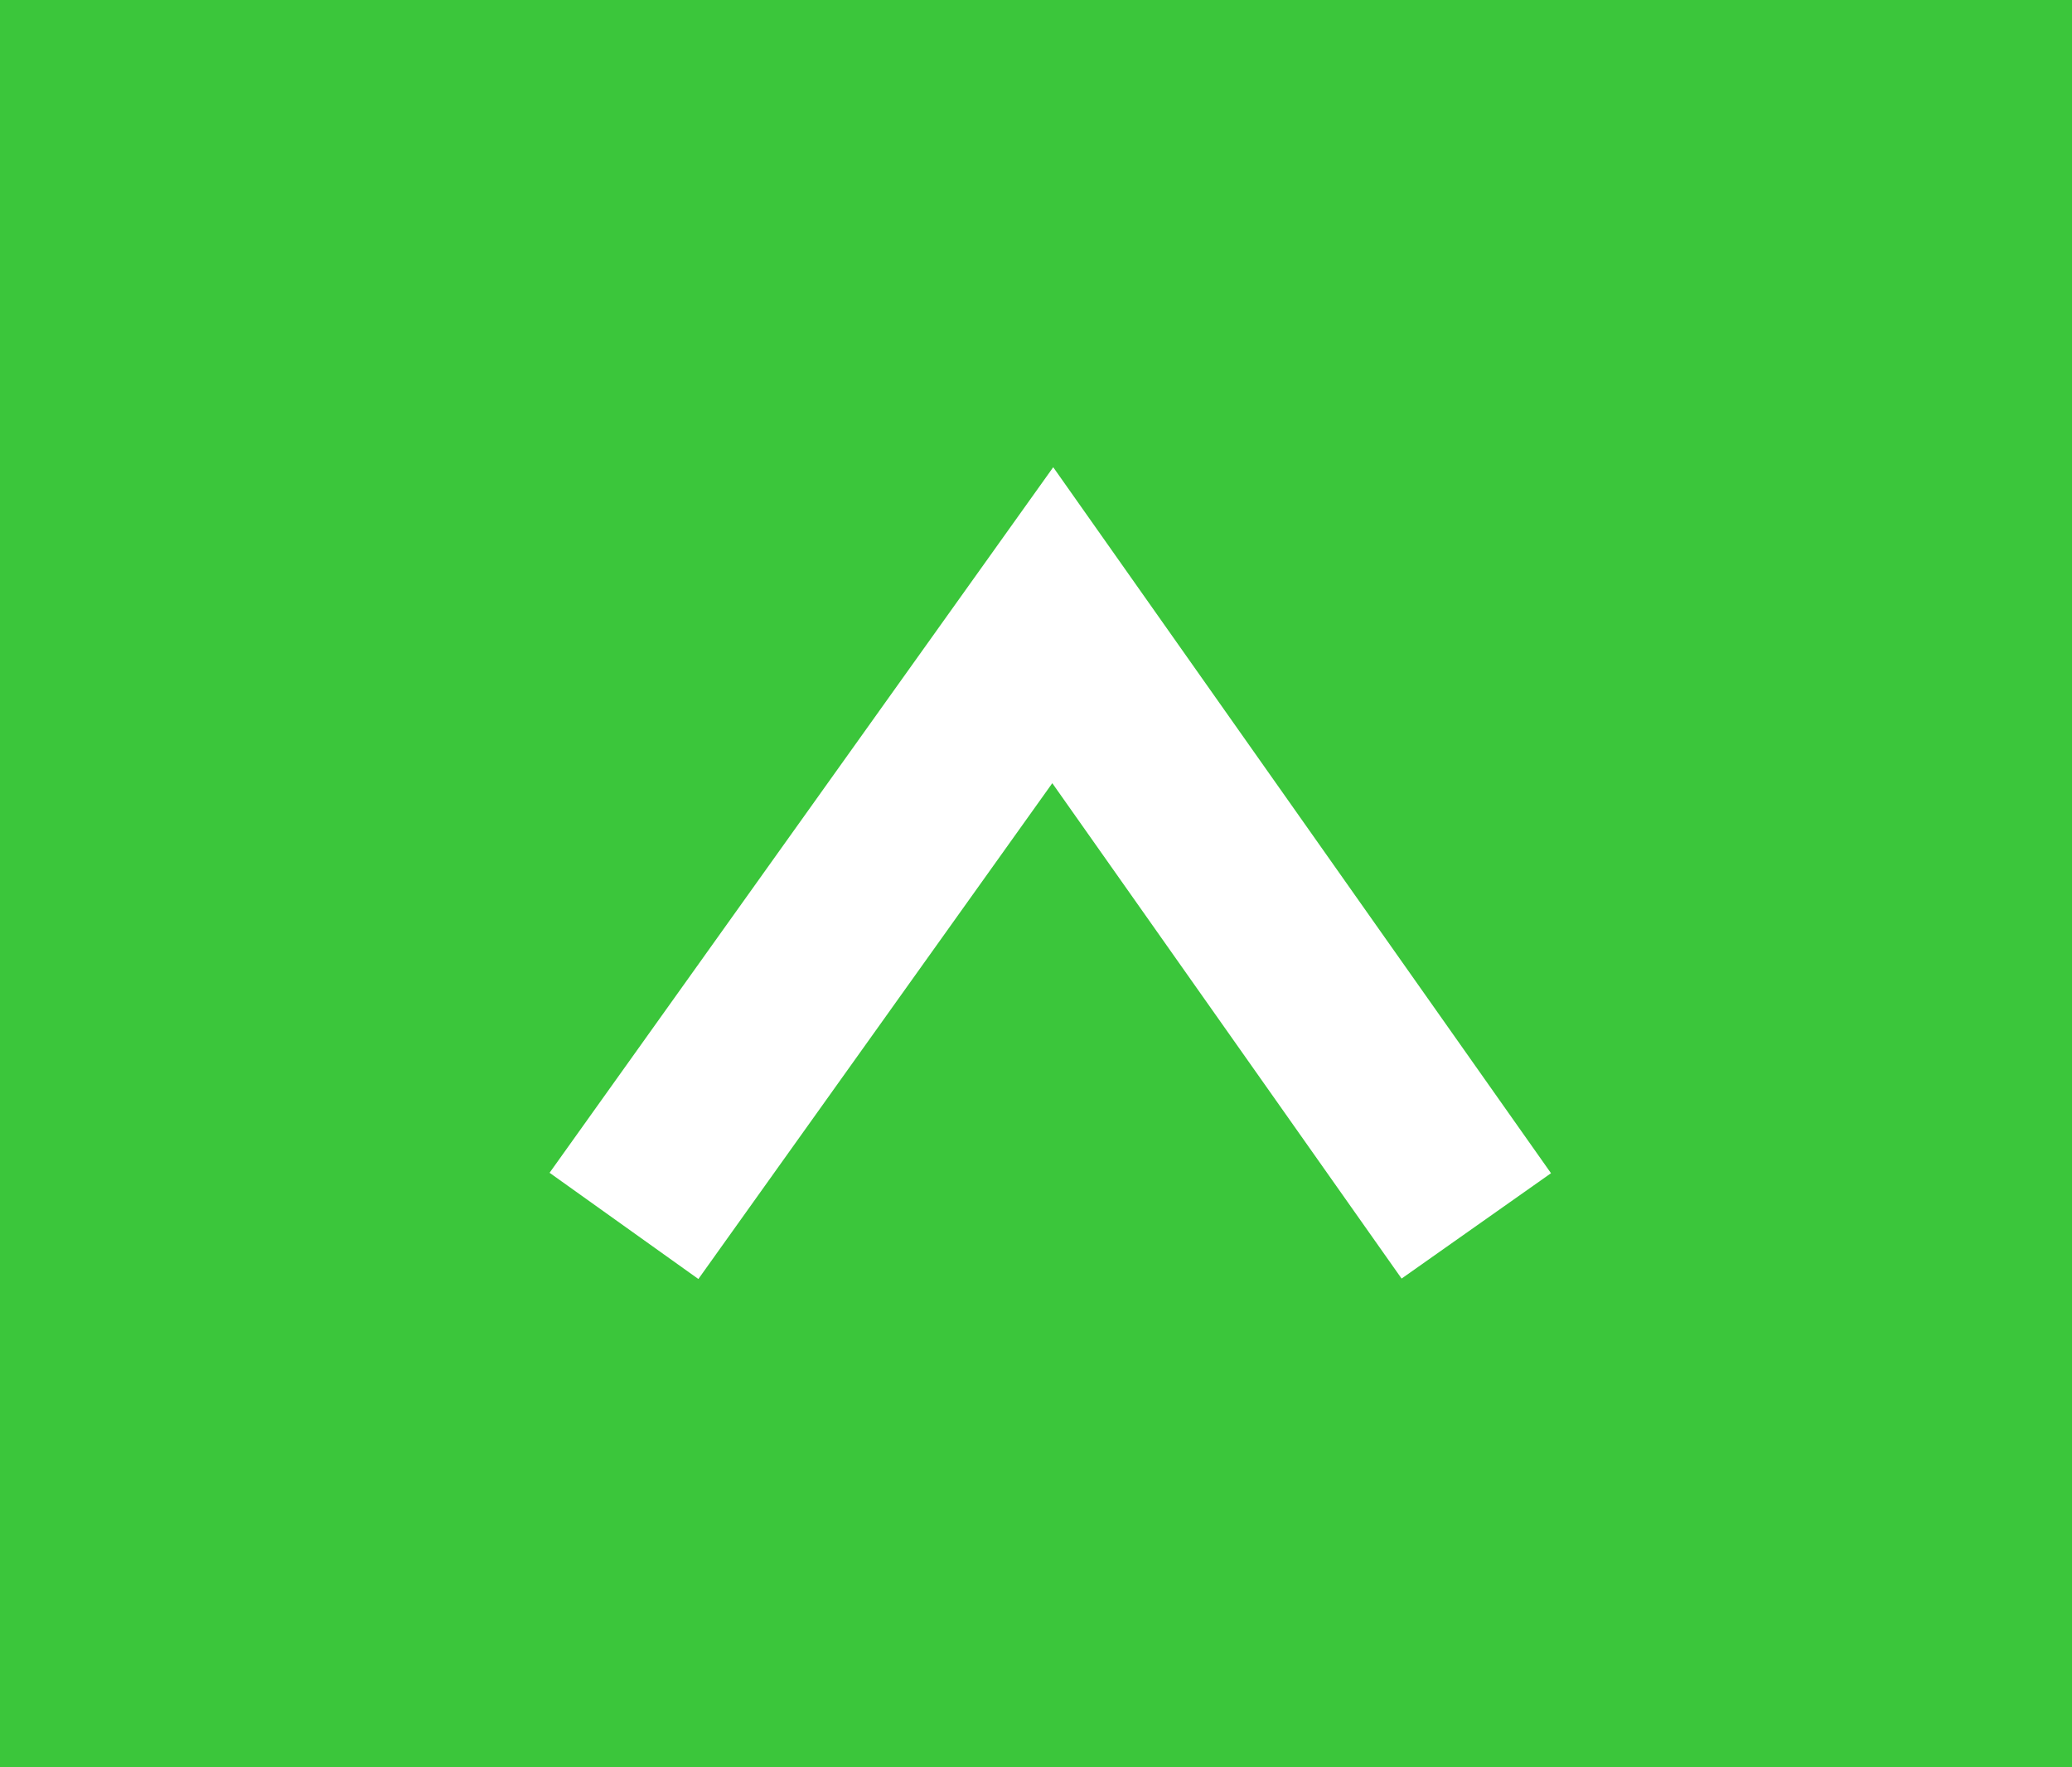 <svg xmlns="http://www.w3.org/2000/svg" width="34" height="29" viewBox="0 0 34 29">
  <g id="Group_1461" data-name="Group 1461" transform="translate(-743 -5449)">
    <rect id="Rectangle_1284" data-name="Rectangle 1284" width="34" height="29" transform="translate(743 5449)" fill="#3bc63b"/>
    <path id="Path_891" data-name="Path 891" d="M4113.239,5650.116l7.036-9.857,6.95,9.857" transform="translate(-3360 -181)" fill="none" stroke="#fff" stroke-width="3"/>
  </g>
</svg>
